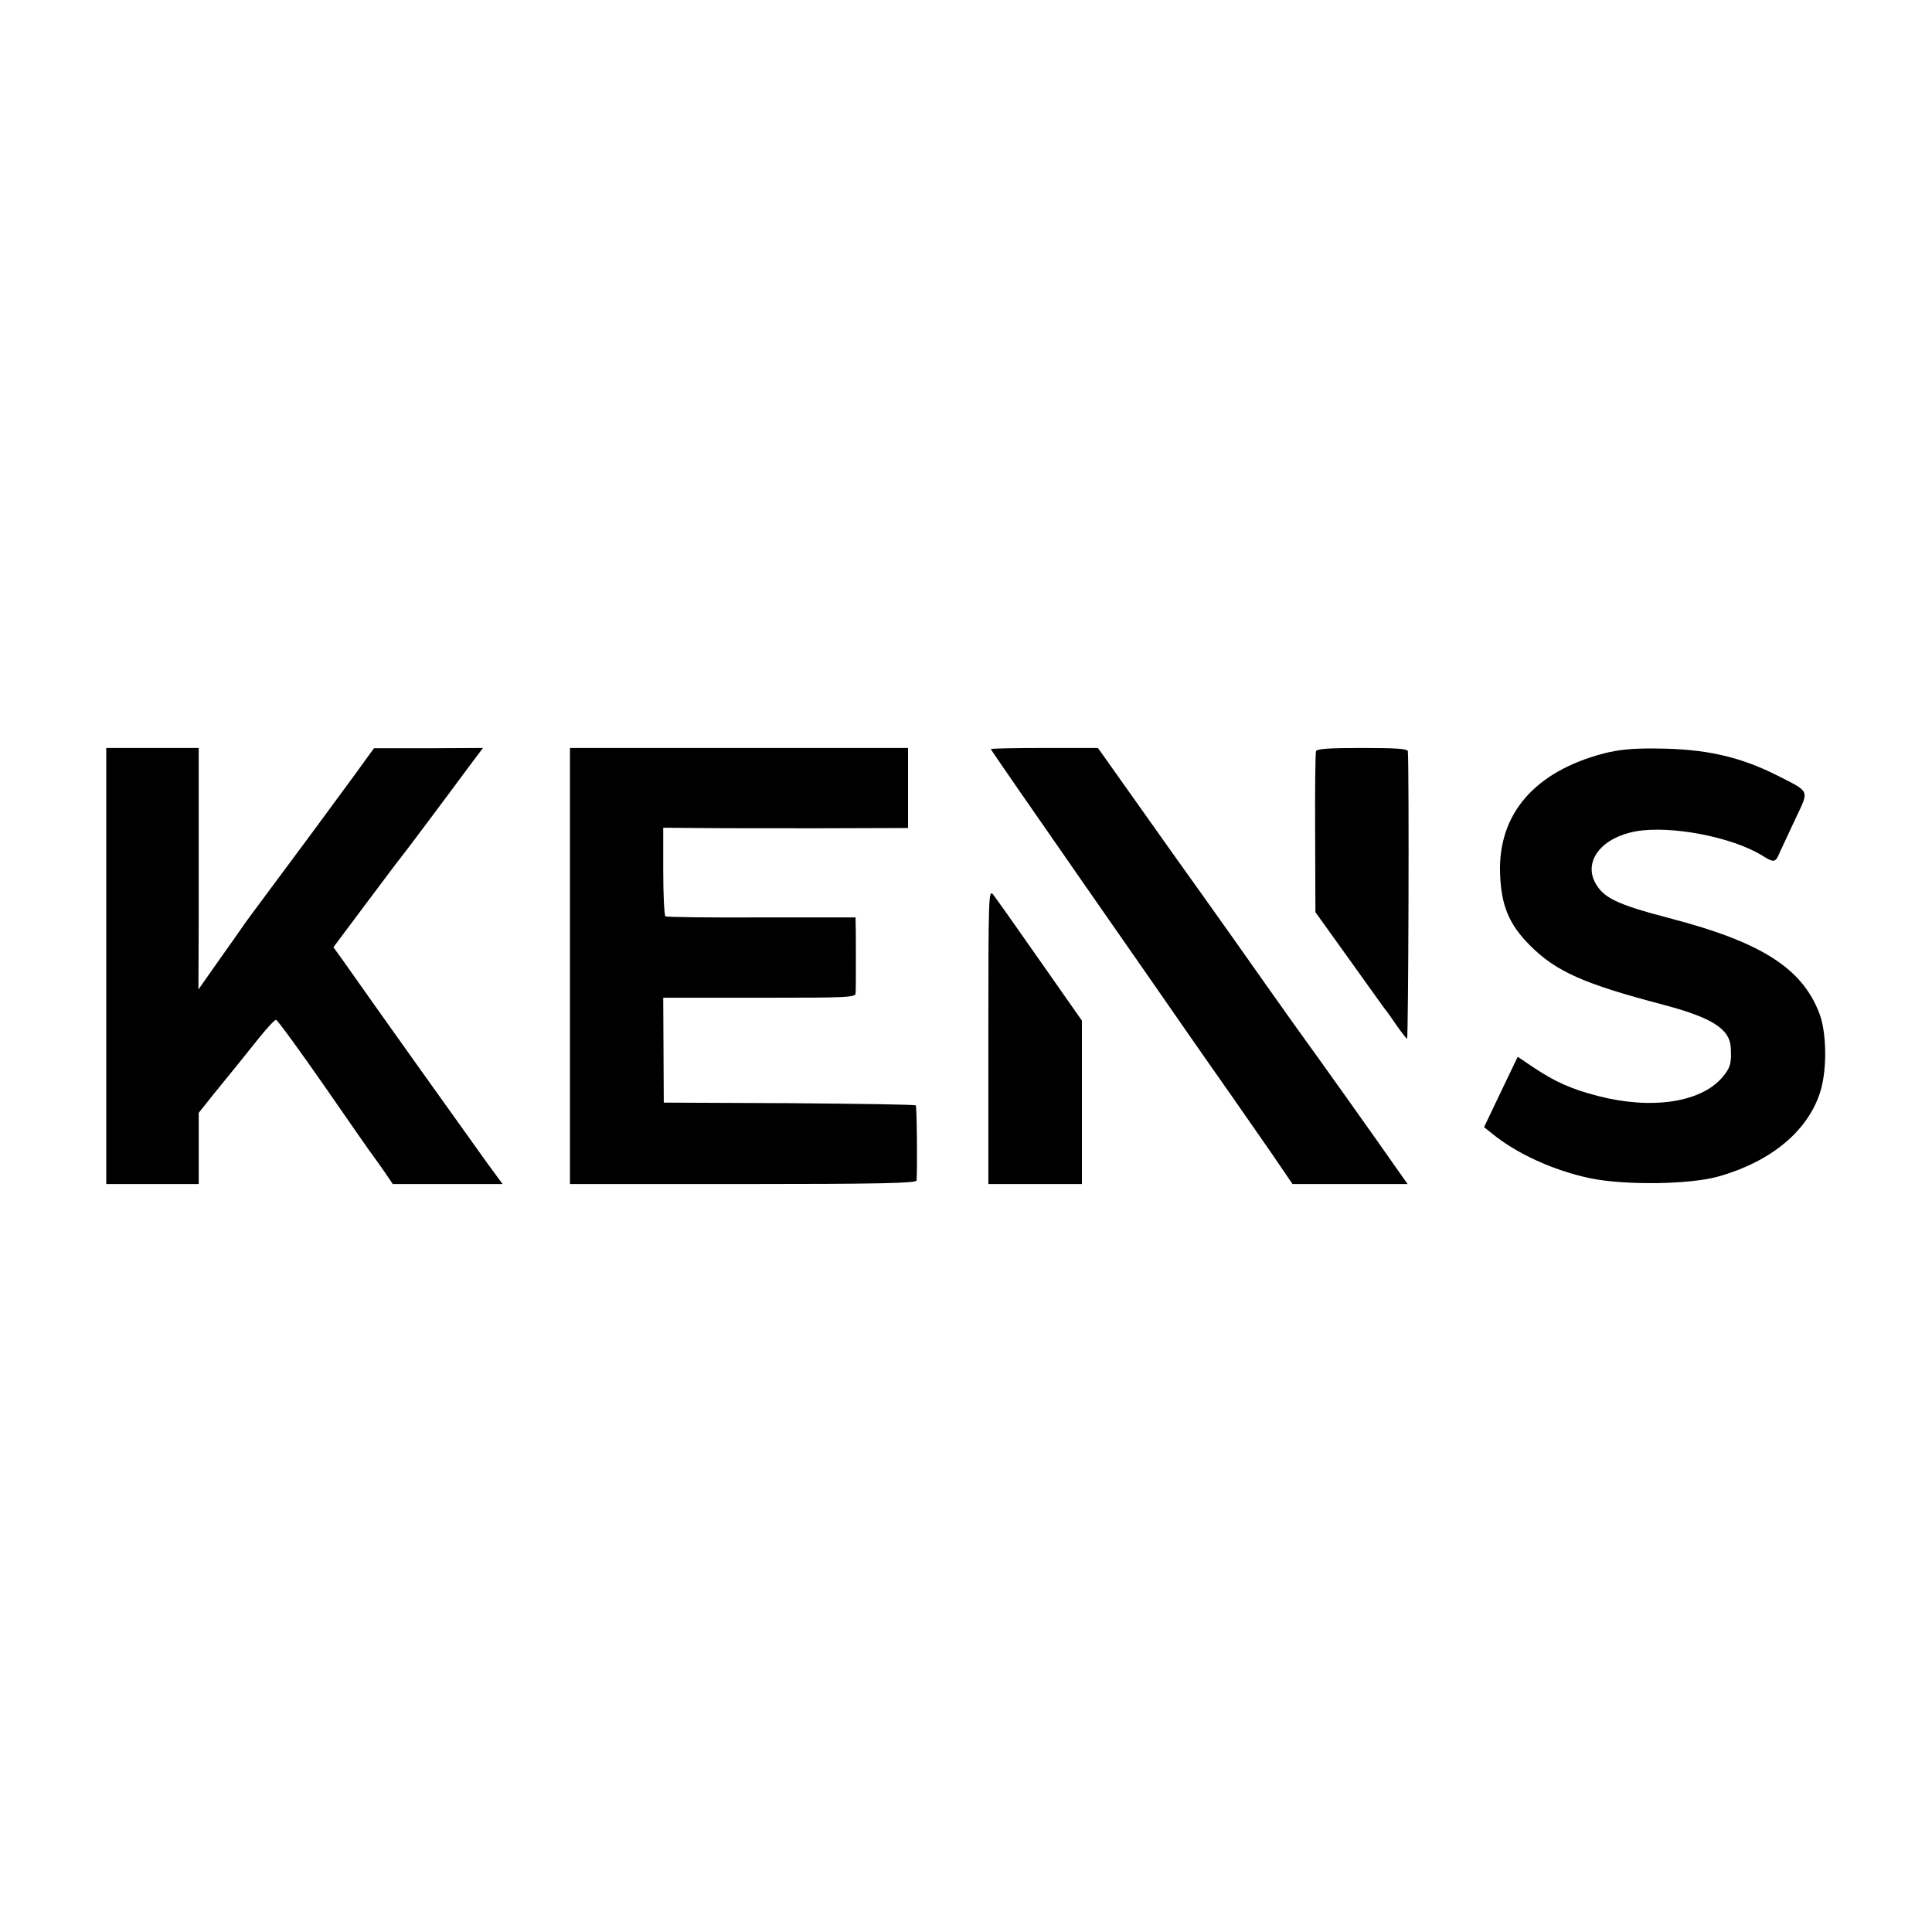 <?xml version="1.0" standalone="no"?>
<!DOCTYPE svg PUBLIC "-//W3C//DTD SVG 20010904//EN"
 "http://www.w3.org/TR/2001/REC-SVG-20010904/DTD/svg10.dtd">
<svg version="1.0" xmlns="http://www.w3.org/2000/svg"
 width="700pt" height="700pt" viewBox="0 0 700 700"
 preserveAspectRatio="xMidYMid meet">
<g transform="translate(0,700) scale(0.1,-0.1)"
fill="#000000" stroke="none">
<path d="M385 3500 l0 -790 167 0 168 0 0 129 0 129 55 69 c72 88 101 124 164
203 29 36 56 65 61 65 5 0 85 -110 179 -245 93 -135 173 -249 178 -255 4 -5
21 -29 37 -52 l29 -43 199 0 199 0 -58 79 c-49 68 -419 586 -521 732 l-34 47
119 159 c65 87 120 160 123 163 5 5 161 213 257 343 l43 57 -198 -1 -197 0
-74 -102 c-82 -112 -197 -268 -312 -422 -41 -55 -81 -109 -89 -121 -8 -12 -48
-69 -88 -125 l-73 -104 1 255 c0 140 0 337 0 438 l0 182 -168 0 -167 0 0 -790z"/>
<path d="M2065 3500 l0 -790 627 0 c495 0 628 3 629 13 3 44 1 268 -3 272 -3
3 -209 6 -459 8 l-454 2 -1 190 -1 190 349 0 c325 0 348 1 348 17 1 10 1 65 1
123 0 58 0 115 -1 128 l0 23 -341 0 c-187 -1 -344 1 -348 4 -4 3 -8 76 -8 163
l0 158 121 -1 c67 -1 266 -1 444 -1 l322 1 0 145 0 145 -613 0 -612 0 0 -790z"/>
<path d="M3590 4286 c0 -3 152 -222 337 -488 185 -266 363 -521 395 -568 33
-47 92 -132 133 -190 41 -58 108 -156 151 -217 l77 -113 208 0 209 0 -48 68
c-52 75 -275 389 -363 510 -30 42 -77 109 -105 148 -27 39 -174 247 -328 462
l-278 392 -194 0 c-107 0 -194 -2 -194 -4z"/>
<path d="M4768 4278 c-2 -7 -4 -141 -3 -298 l1 -285 122 -170 c66 -93 125
-174 129 -180 5 -5 23 -31 41 -57 18 -26 36 -49 40 -52 5 -3 8 962 3 1042 -1
9 -41 12 -165 12 -122 0 -165 -3 -168 -12z"/>
<path d="M5810 4270 c-250 -66 -382 -219 -375 -434 4 -117 32 -185 109 -262
94 -94 195 -139 481 -214 178 -47 243 -88 246 -157 3 -57 -2 -73 -32 -108 -79
-90 -256 -116 -449 -66 -97 25 -155 51 -233 103 l-58 39 -61 -127 -61 -128 29
-23 c89 -73 223 -134 355 -162 126 -26 360 -23 464 6 195 55 329 168 372 313
23 79 21 211 -5 278 -63 165 -211 259 -546 346 -191 50 -239 74 -268 131 -39
79 28 161 149 183 127 22 348 -20 458 -88 43 -27 48 -26 64 13 8 17 34 73 57
122 49 104 54 94 -66 155 -137 69 -261 97 -440 98 -85 1 -135 -4 -190 -18z"/>
<path d="M3581 3245 l0 -535 170 0 169 0 0 296 0 296 -152 217 c-83 119 -159
226 -169 239 -17 22 -18 2 -18 -513z"/>
</g>
</svg>
